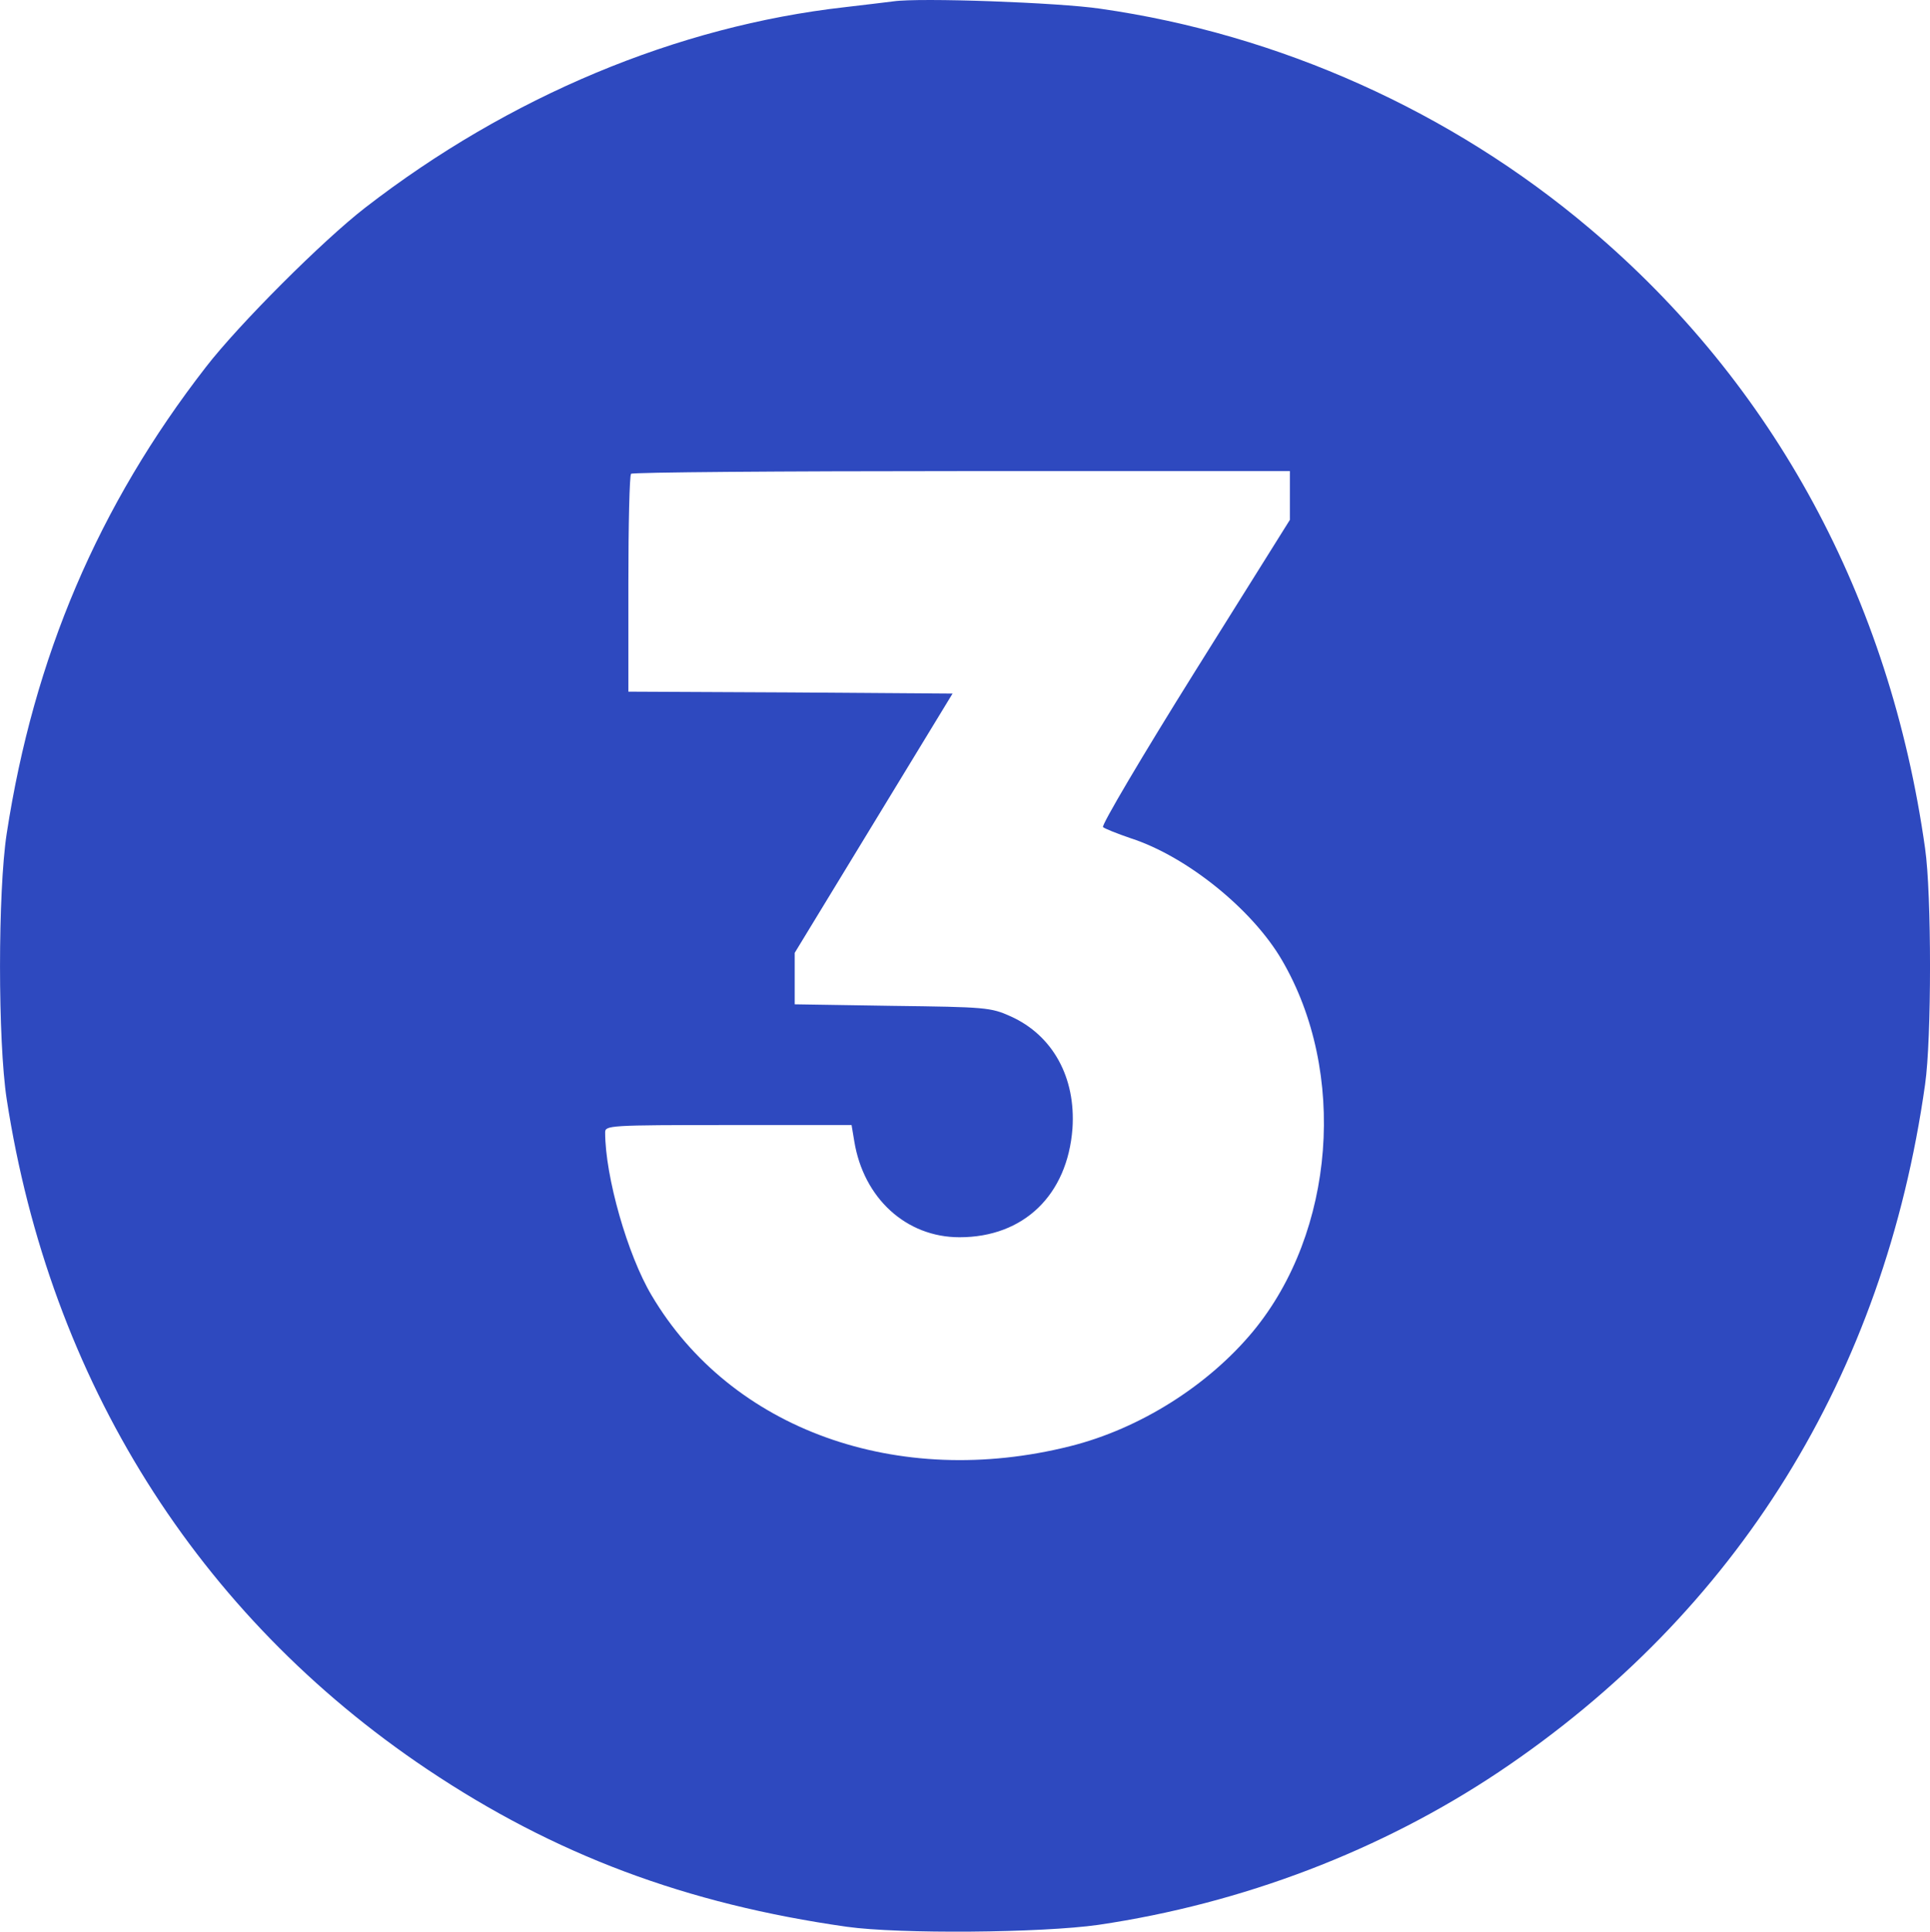 <svg xmlns="http://www.w3.org/2000/svg" id="_&#xB808;&#xC774;&#xC5B4;_1" data-name="&#xB808;&#xC774;&#xC5B4;_1" viewBox="0 0 498.9 499.22"><defs><style>      .cls-1 {        fill: #2e49bf;      }    </style></defs><path class="cls-1" d="M230.93.35c-1.6.2-7.3.9-12.5,1.5-43.5,4.9-86.9,23.1-124,51.8-11,8.5-32.7,30.2-41.2,41.2C25.43,130.65,8.73,169.85,1.73,215.45c-2.3,15-2.3,53.6,0,68.6,11.2,72.7,49.3,133.4,108.7,173.2,33,22.1,66.9,34.8,108.5,40.7,13.5,1.9,50.3,1.6,65-.5,37.3-5.5,73.1-19.2,103.5-39.5,61.7-41.3,99.6-102.5,110.2-177.7,1.7-11.7,1.7-49.3,0-61-9.1-64.7-39.1-120-86.7-160.2-35.7-30.2-80.2-50.2-126.5-56.8-10.8-1.6-46.7-2.9-53.5-1.9ZM333.43,128.05v6.3l-24.6,39.3c-13.5,21.6-24.2,39.7-23.7,40.1.4.4,3.7,1.7,7.2,2.9,14.5,4.7,31.4,18.4,39,31.4,17,29,13.8,70.3-7.4,96-11.6,14-29.3,25.2-47.3,29.7-44.6,11.2-87.7-4.3-108.2-39-6.2-10.4-12-30.7-12-42.1,0-1.8,1.1-1.9,31.9-1.9h31.8l.7,4.2c2.4,14.7,13.4,24.8,27.2,24.8,16.6,0,27.9-10.9,29.2-28.1.9-13.2-5.1-24.1-16-29-5.1-2.3-6.5-2.4-30.5-2.7l-25.3-.4v-13.3l20.4-33.5,20.4-33.5-41.9-.3-41.9-.2v-27.8c0-15.3.3-28.2.7-28.5.3-.4,38.8-.7,85.5-.7h84.8v6.3Z"></path></svg>